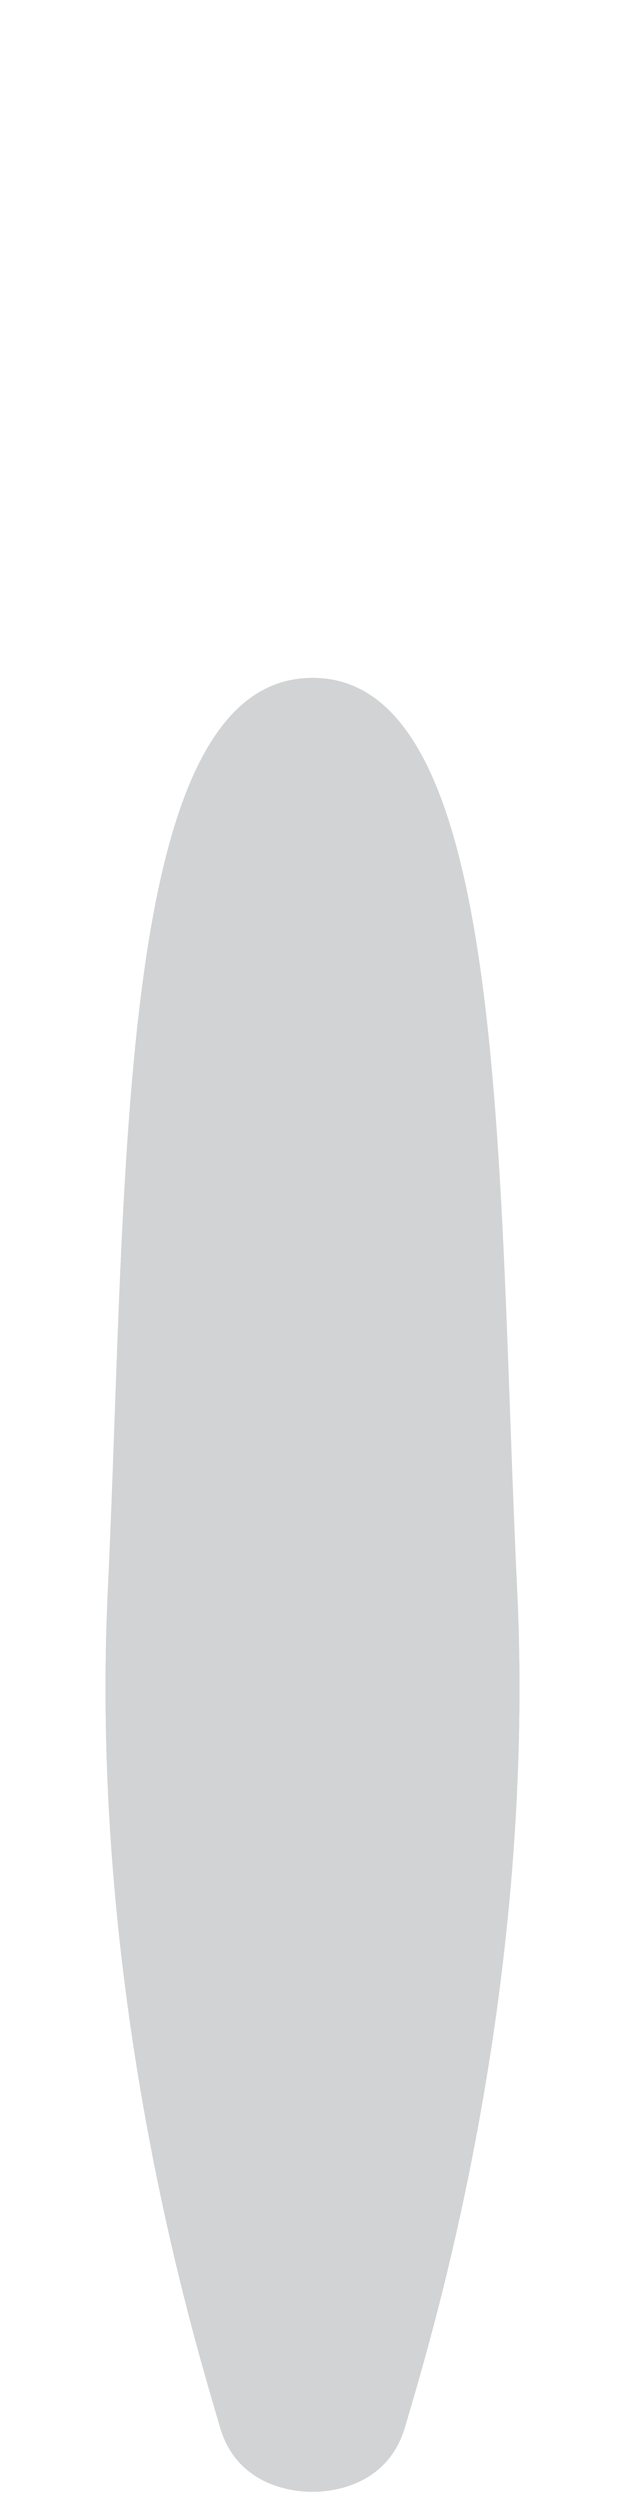 <?xml version="1.0" encoding="utf-8"?>
<!-- Generator: Adobe Illustrator 18.0.0, SVG Export Plug-In . SVG Version: 6.00 Build 0)  -->
<!DOCTYPE svg PUBLIC "-//W3C//DTD SVG 1.1//EN" "http://www.w3.org/Graphics/SVG/1.1/DTD/svg11.dtd">
<svg version="1.1" id="Layer_1" xmlns="http://www.w3.org/2000/svg" xmlns:xlink="http://www.w3.org/1999/xlink" x="0px" y="0px"
	 viewBox="0 0 150 600" enable-background="new 0 0 150 600" xml:space="preserve">
<g>
	<defs>
		<path id="SVGID_1_" d="M124.1,381.3c-4.8-99.8-1.6-218.6-49.1-218.6S30.6,281.5,25.9,381.3c-4.8,99.8,22.2,184.8,26.9,201.2
			S75,598,75,598s17.4,0.9,22.2-15.5C101.9,566.1,128.9,481.1,124.1,381.3"/>
	</defs>
	<use xlink:href="#SVGID_1_"  overflow="visible" fill-rule="evenodd" clip-rule="evenodd" fill="#D1D3D4"/>
	<clipPath id="SVGID_2_">
		<use xlink:href="#SVGID_1_"  overflow="visible"/>
	</clipPath>
	<g clip-path="url(#SVGID_2_)">
		<defs>
			<rect id="SVGID_3_" x="-623" y="-2723.9" width="1440" height="7605"/>
		</defs>
		<use xlink:href="#SVGID_3_"  overflow="visible" fill="#D1D3D4"/>
		<clipPath id="SVGID_4_">
			<use xlink:href="#SVGID_3_"  overflow="visible"/>
		</clipPath>
		<rect x="20.3" y="157.7" clip-path="url(#SVGID_4_)" fill="#D1D3D4" width="109.3" height="445.3"/>
	</g>
</g>
</svg>
